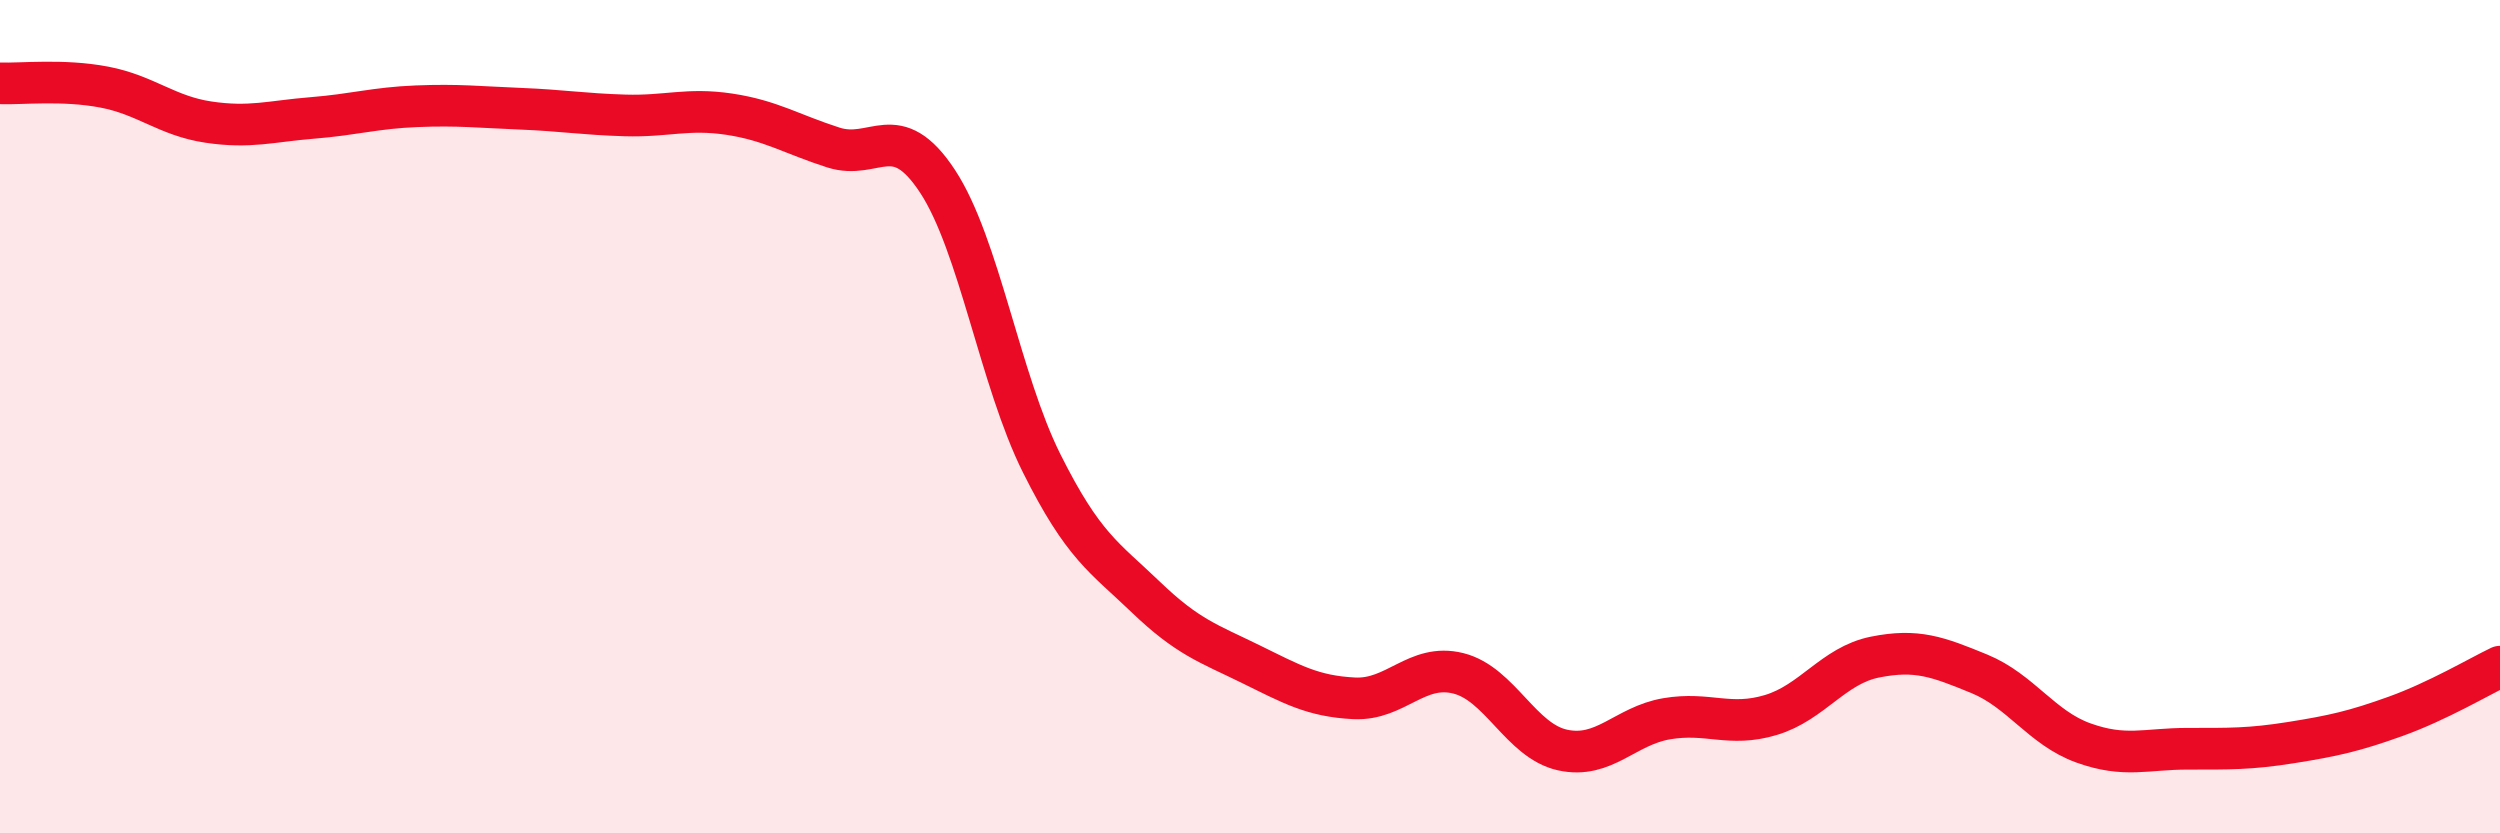 
    <svg width="60" height="20" viewBox="0 0 60 20" xmlns="http://www.w3.org/2000/svg">
      <path
        d="M 0,2 C 0.5,2.02 1.5,1.9 2.5,2.09 C 3.5,2.28 4,2.78 5,2.93 C 6,3.08 6.5,2.91 7.5,2.83 C 8.5,2.75 9,2.59 10,2.55 C 11,2.51 11.5,2.57 12.5,2.61 C 13.5,2.65 14,2.74 15,2.77 C 16,2.8 16.5,2.59 17.5,2.74 C 18.5,2.89 19,3.22 20,3.54 C 21,3.86 21.5,2.83 22.5,4.35 C 23.5,5.87 24,9.12 25,11.12 C 26,13.12 26.5,13.37 27.5,14.33 C 28.5,15.29 29,15.44 30,15.93 C 31,16.42 31.5,16.71 32.5,16.76 C 33.5,16.81 34,15.91 35,16.16 C 36,16.41 36.5,17.78 37.5,18 C 38.5,18.22 39,17.42 40,17.25 C 41,17.08 41.5,17.46 42.5,17.16 C 43.5,16.86 44,15.97 45,15.77 C 46,15.57 46.5,15.76 47.5,16.17 C 48.5,16.58 49,17.47 50,17.83 C 51,18.19 51.5,17.97 52.5,17.97 C 53.5,17.97 54,17.98 55,17.82 C 56,17.66 56.5,17.55 57.5,17.19 C 58.5,16.83 59.5,16.24 60,16L60 20L0 20Z"
        fill="#EB0A25"
        opacity="0.1"
        stroke-linecap="round"
        stroke-linejoin="round"
      />
      <path
        d="M 0,2 C 0.5,2.02 1.5,1.9 2.5,2.09 C 3.5,2.28 4,2.78 5,2.93 C 6,3.08 6.5,2.91 7.5,2.83 C 8.5,2.75 9,2.59 10,2.55 C 11,2.51 11.5,2.57 12.5,2.61 C 13.5,2.65 14,2.74 15,2.77 C 16,2.8 16.5,2.59 17.5,2.74 C 18.5,2.89 19,3.22 20,3.54 C 21,3.86 21.5,2.83 22.5,4.35 C 23.5,5.87 24,9.12 25,11.12 C 26,13.12 26.5,13.37 27.5,14.33 C 28.5,15.29 29,15.44 30,15.93 C 31,16.42 31.5,16.71 32.5,16.76 C 33.5,16.81 34,15.91 35,16.16 C 36,16.41 36.5,17.78 37.5,18 C 38.5,18.22 39,17.42 40,17.25 C 41,17.08 41.5,17.46 42.5,17.16 C 43.5,16.86 44,15.97 45,15.77 C 46,15.57 46.5,15.76 47.5,16.17 C 48.5,16.58 49,17.47 50,17.83 C 51,18.19 51.5,17.97 52.5,17.97 C 53.5,17.97 54,17.98 55,17.82 C 56,17.66 56.5,17.55 57.5,17.19 C 58.5,16.83 59.5,16.24 60,16"
        stroke="#EB0A25"
        stroke-width="1"
        fill="none"
        stroke-linecap="round"
        stroke-linejoin="round"
      />
    </svg>
  